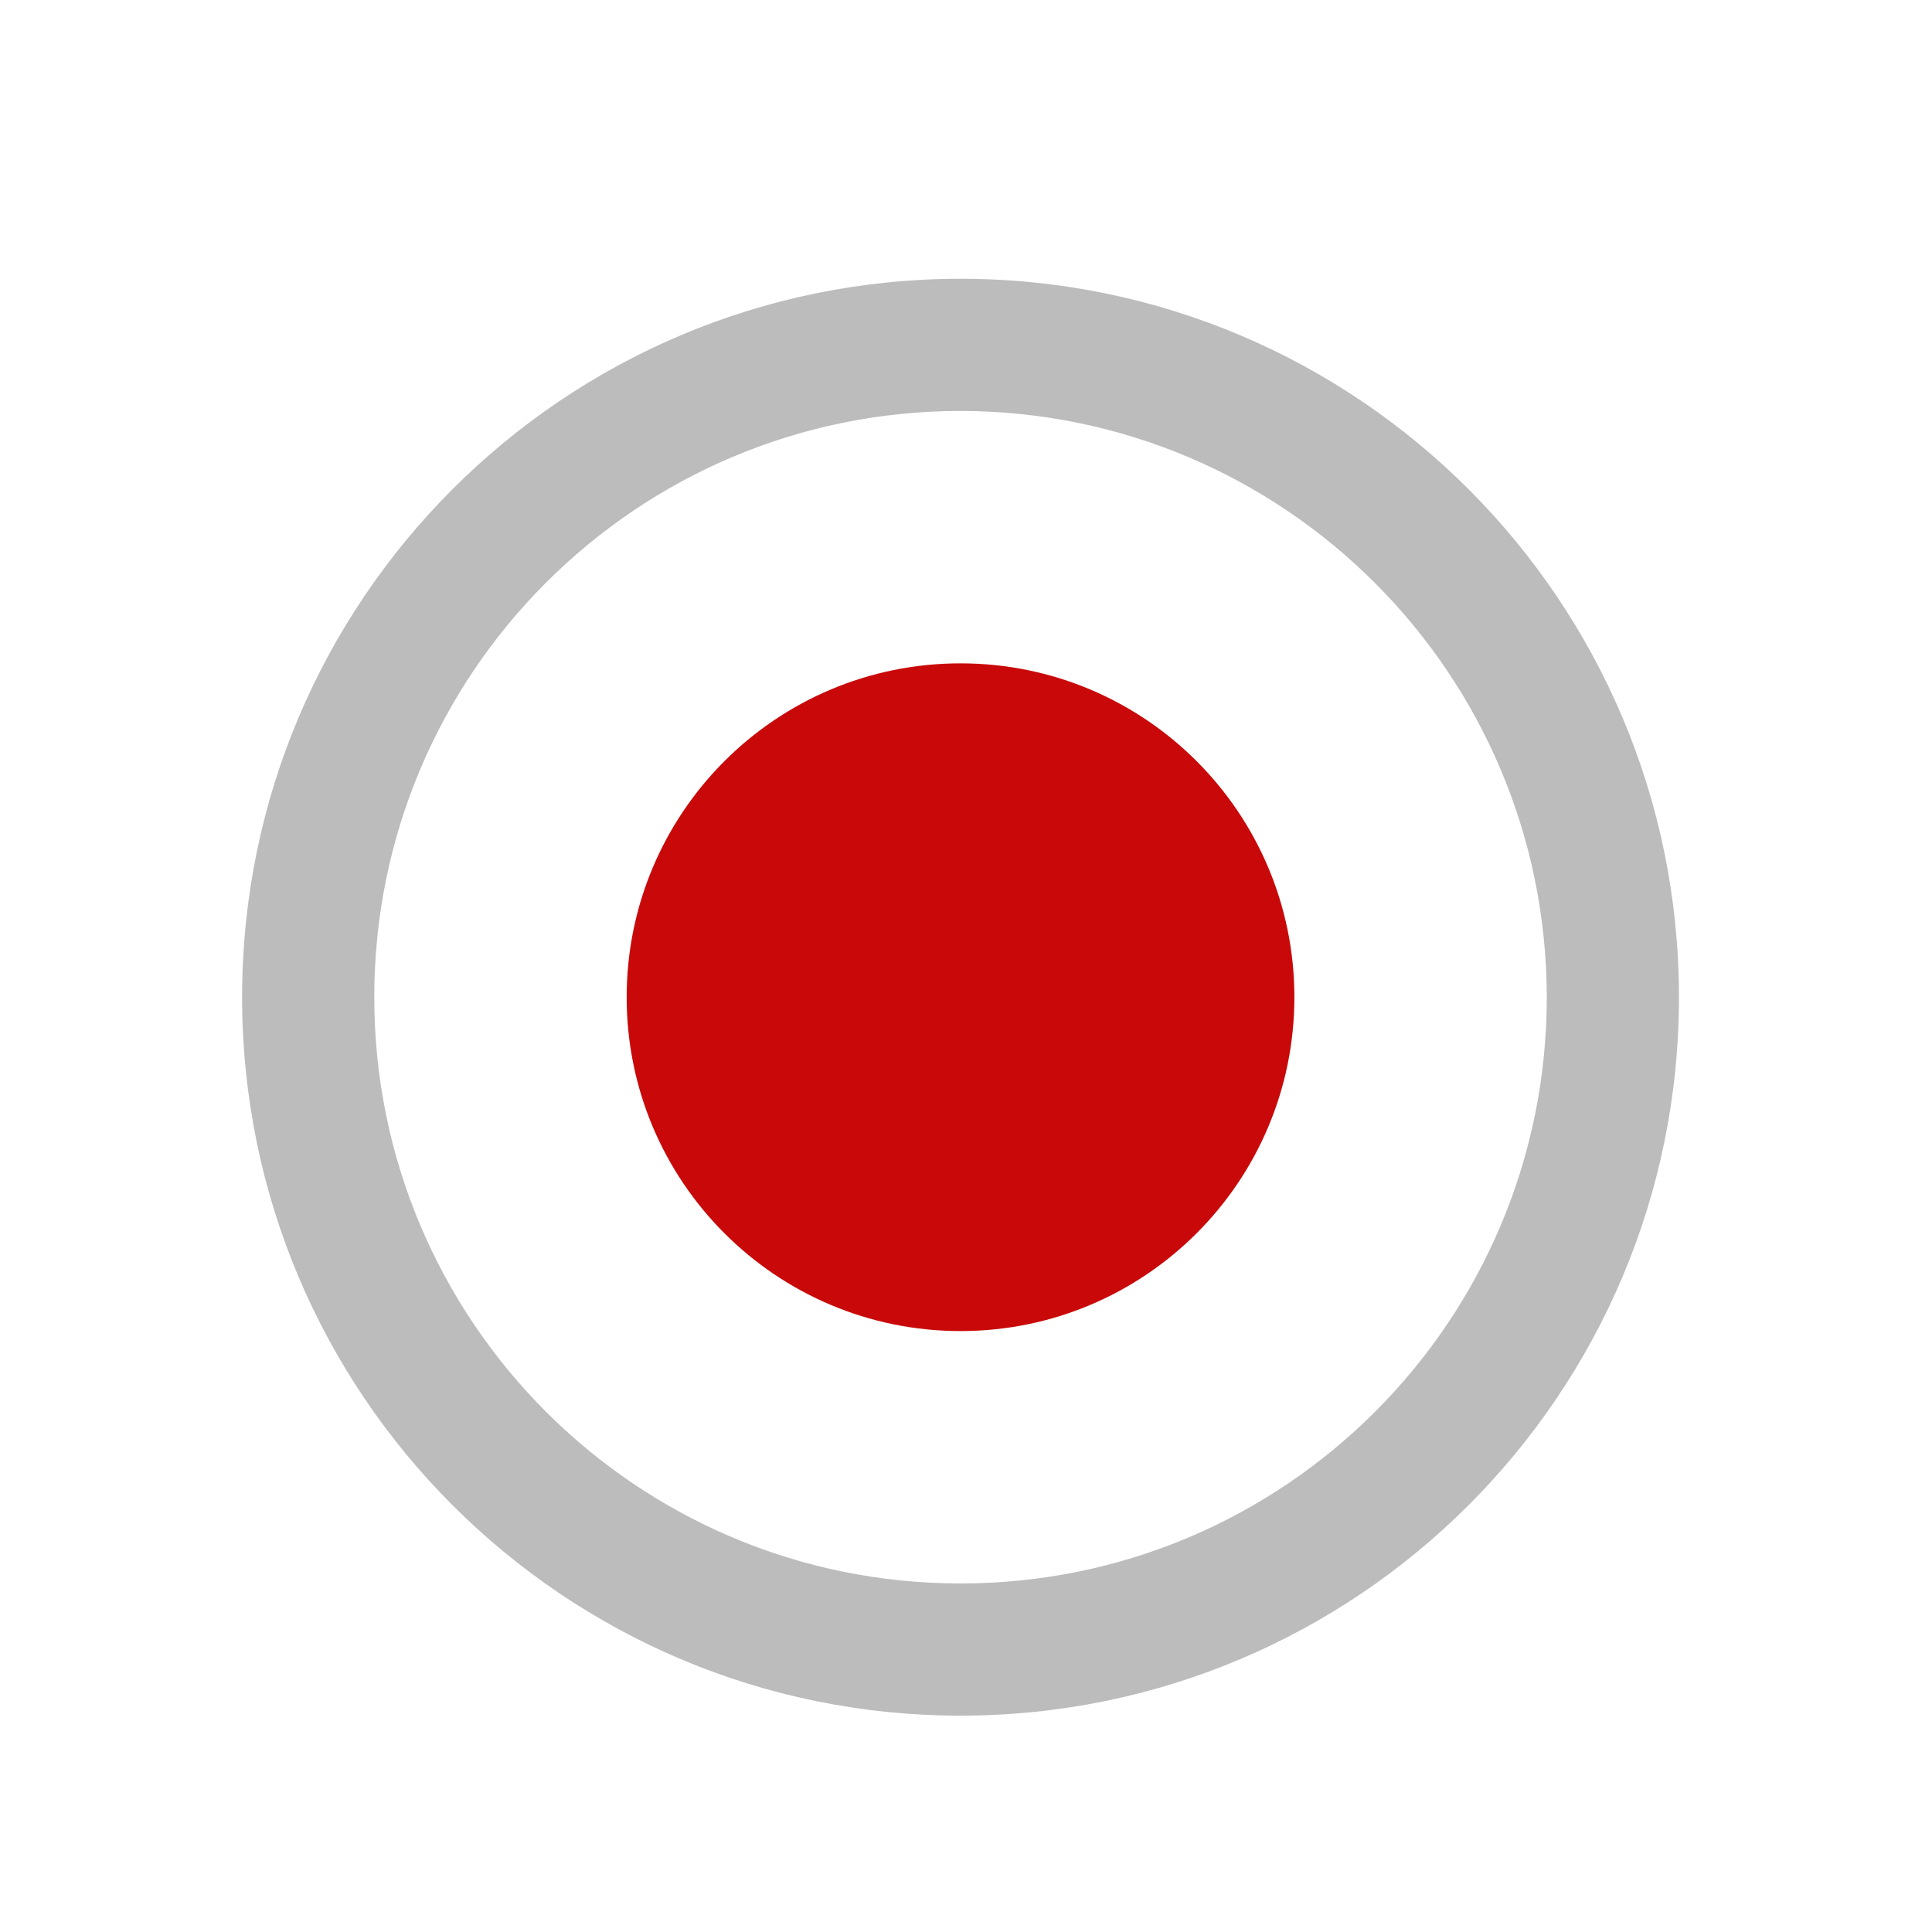 <?xml version="1.0" encoding="utf-8"?>
<!-- Generator: Adobe Illustrator 17.0.0, SVG Export Plug-In . SVG Version: 6.00 Build 0)  -->
<!DOCTYPE svg PUBLIC "-//W3C//DTD SVG 1.1//EN" "http://www.w3.org/Graphics/SVG/1.1/DTD/svg11.dtd">
<svg version="1.1" xmlns="http://www.w3.org/2000/svg" xmlns:xlink="http://www.w3.org/1999/xlink" x="0px" y="0px" width="72px"
	 height="72px" viewBox="0 0 72 72" enable-background="new 0 0 72 72" xml:space="preserve">
<g id="Layer_1" display="none">
	
		<circle display="inline" fill="#4EB9FF" stroke="#FFFFFF" stroke-width="2" stroke-miterlimit="10" cx="35.288" cy="36" r="21.75"/>
	<g display="inline">
		<path fill="#FFFFFF" d="M31.746,25.934c-1.899-1.089-3.438-0.197-3.438,1.991v16.148c0,2.19,1.539,3.081,3.438,1.993l14.114-8.094
			c1.899-1.09,1.899-2.855,0-3.944L31.746,25.934z"/>
	</g>
</g>
<g id="Layer_3">
	<g>
		<g>
			<path fill="#BCBCBC" d="M35.796,10.389c-14.787,0-26.774,11.987-26.774,26.774s11.987,26.774,26.774,26.774
				S62.57,51.95,62.57,37.163S50.583,10.389,35.796,10.389z M35.796,59.011c-12.066,0-21.848-9.782-21.848-21.848
				s9.782-21.848,21.848-21.848c12.06,0.015,21.833,9.788,21.848,21.848C57.644,49.23,47.862,59.011,35.796,59.011z"/>
		</g>
	</g>
	<g>
		<g>
			<circle fill="#C90909" cx="35.796" cy="37.163" r="9.332"/>
		</g>
	</g>
	<g>
		<g>
			<path fill="#C90909" d="M35.796,24.721c-6.871,0-12.442,5.57-12.442,12.442s5.57,12.442,12.442,12.442s12.442-5.57,12.442-12.442
				S42.668,24.721,35.796,24.721z M35.796,43.384c-3.436,0-6.221-2.785-6.221-6.221s2.785-6.221,6.221-6.221
				s6.221,2.785,6.221,6.221C42.017,40.599,39.232,43.384,35.796,43.384z"/>
		</g>
	</g>
</g>
</svg>
